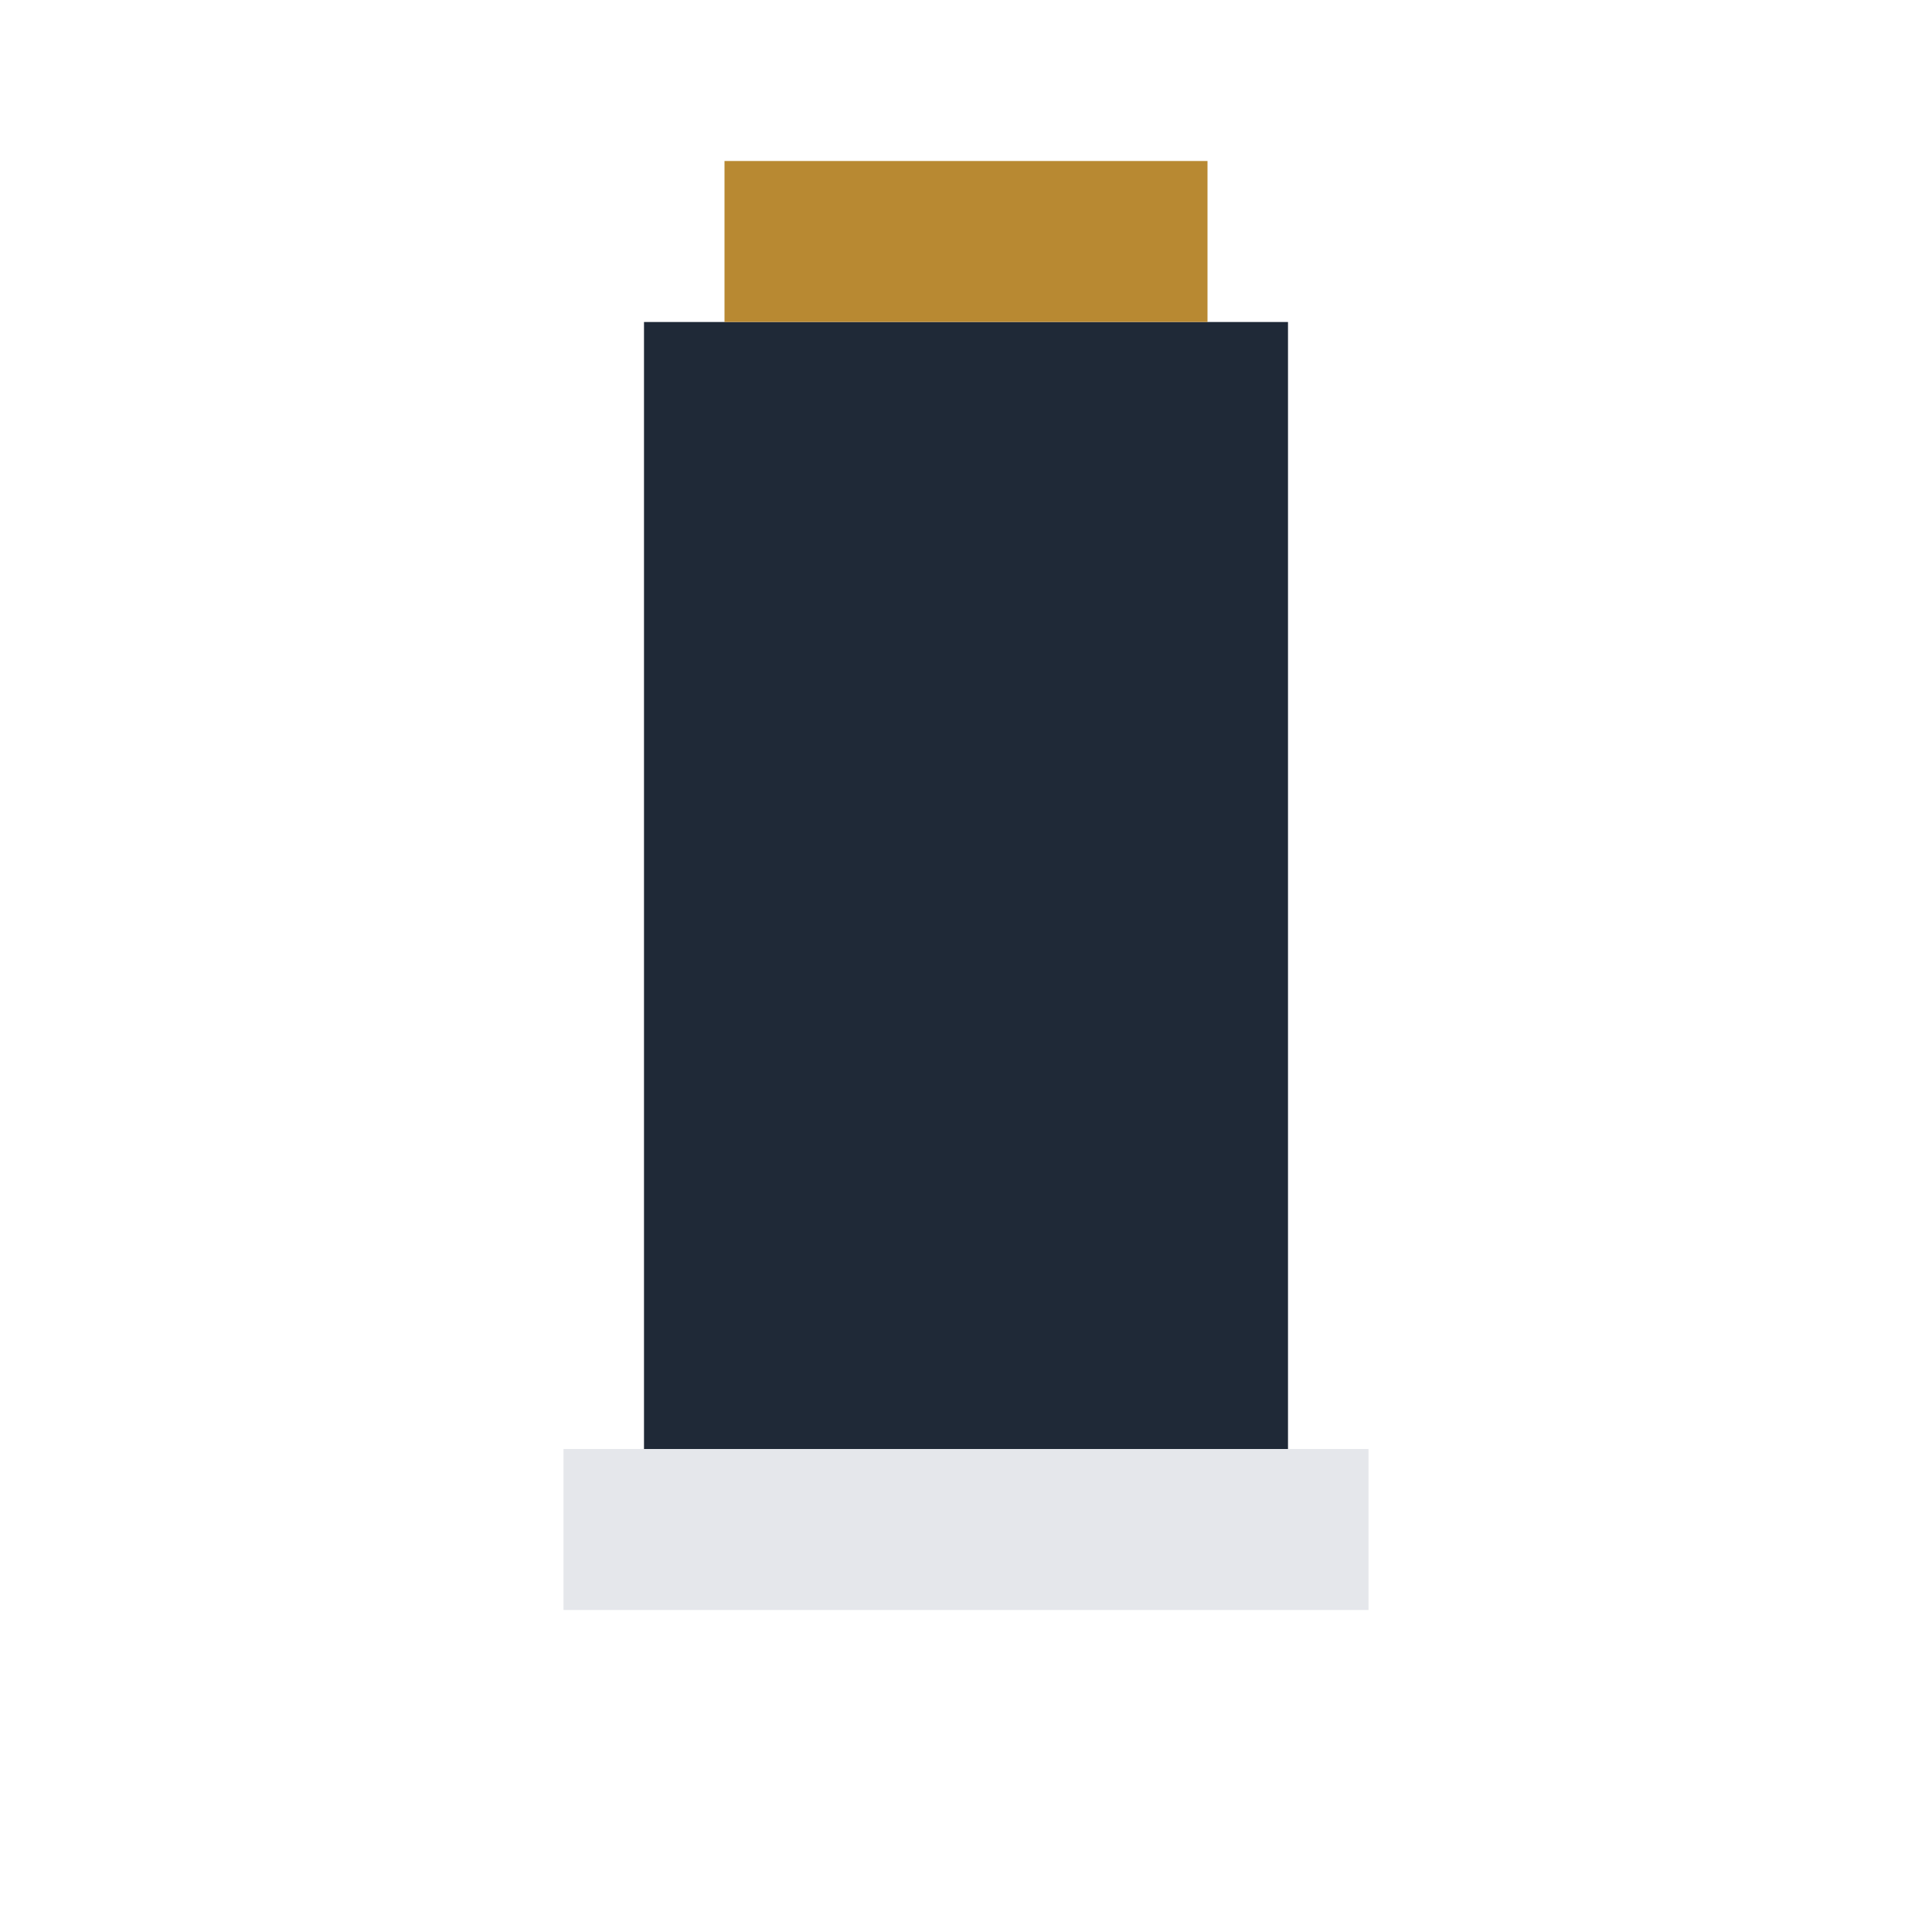 <?xml version="1.0" encoding="UTF-8"?>
<svg xmlns="http://www.w3.org/2000/svg" width="32" height="32" viewBox="0 0 24 24"><rect x="8" y="4" width="8" height="14" fill="#1F2937"/><rect x="9" y="2" width="6" height="2" fill="#B88932"/><rect x="7" y="18" width="10" height="2" fill="#E5E7EB"/></svg>